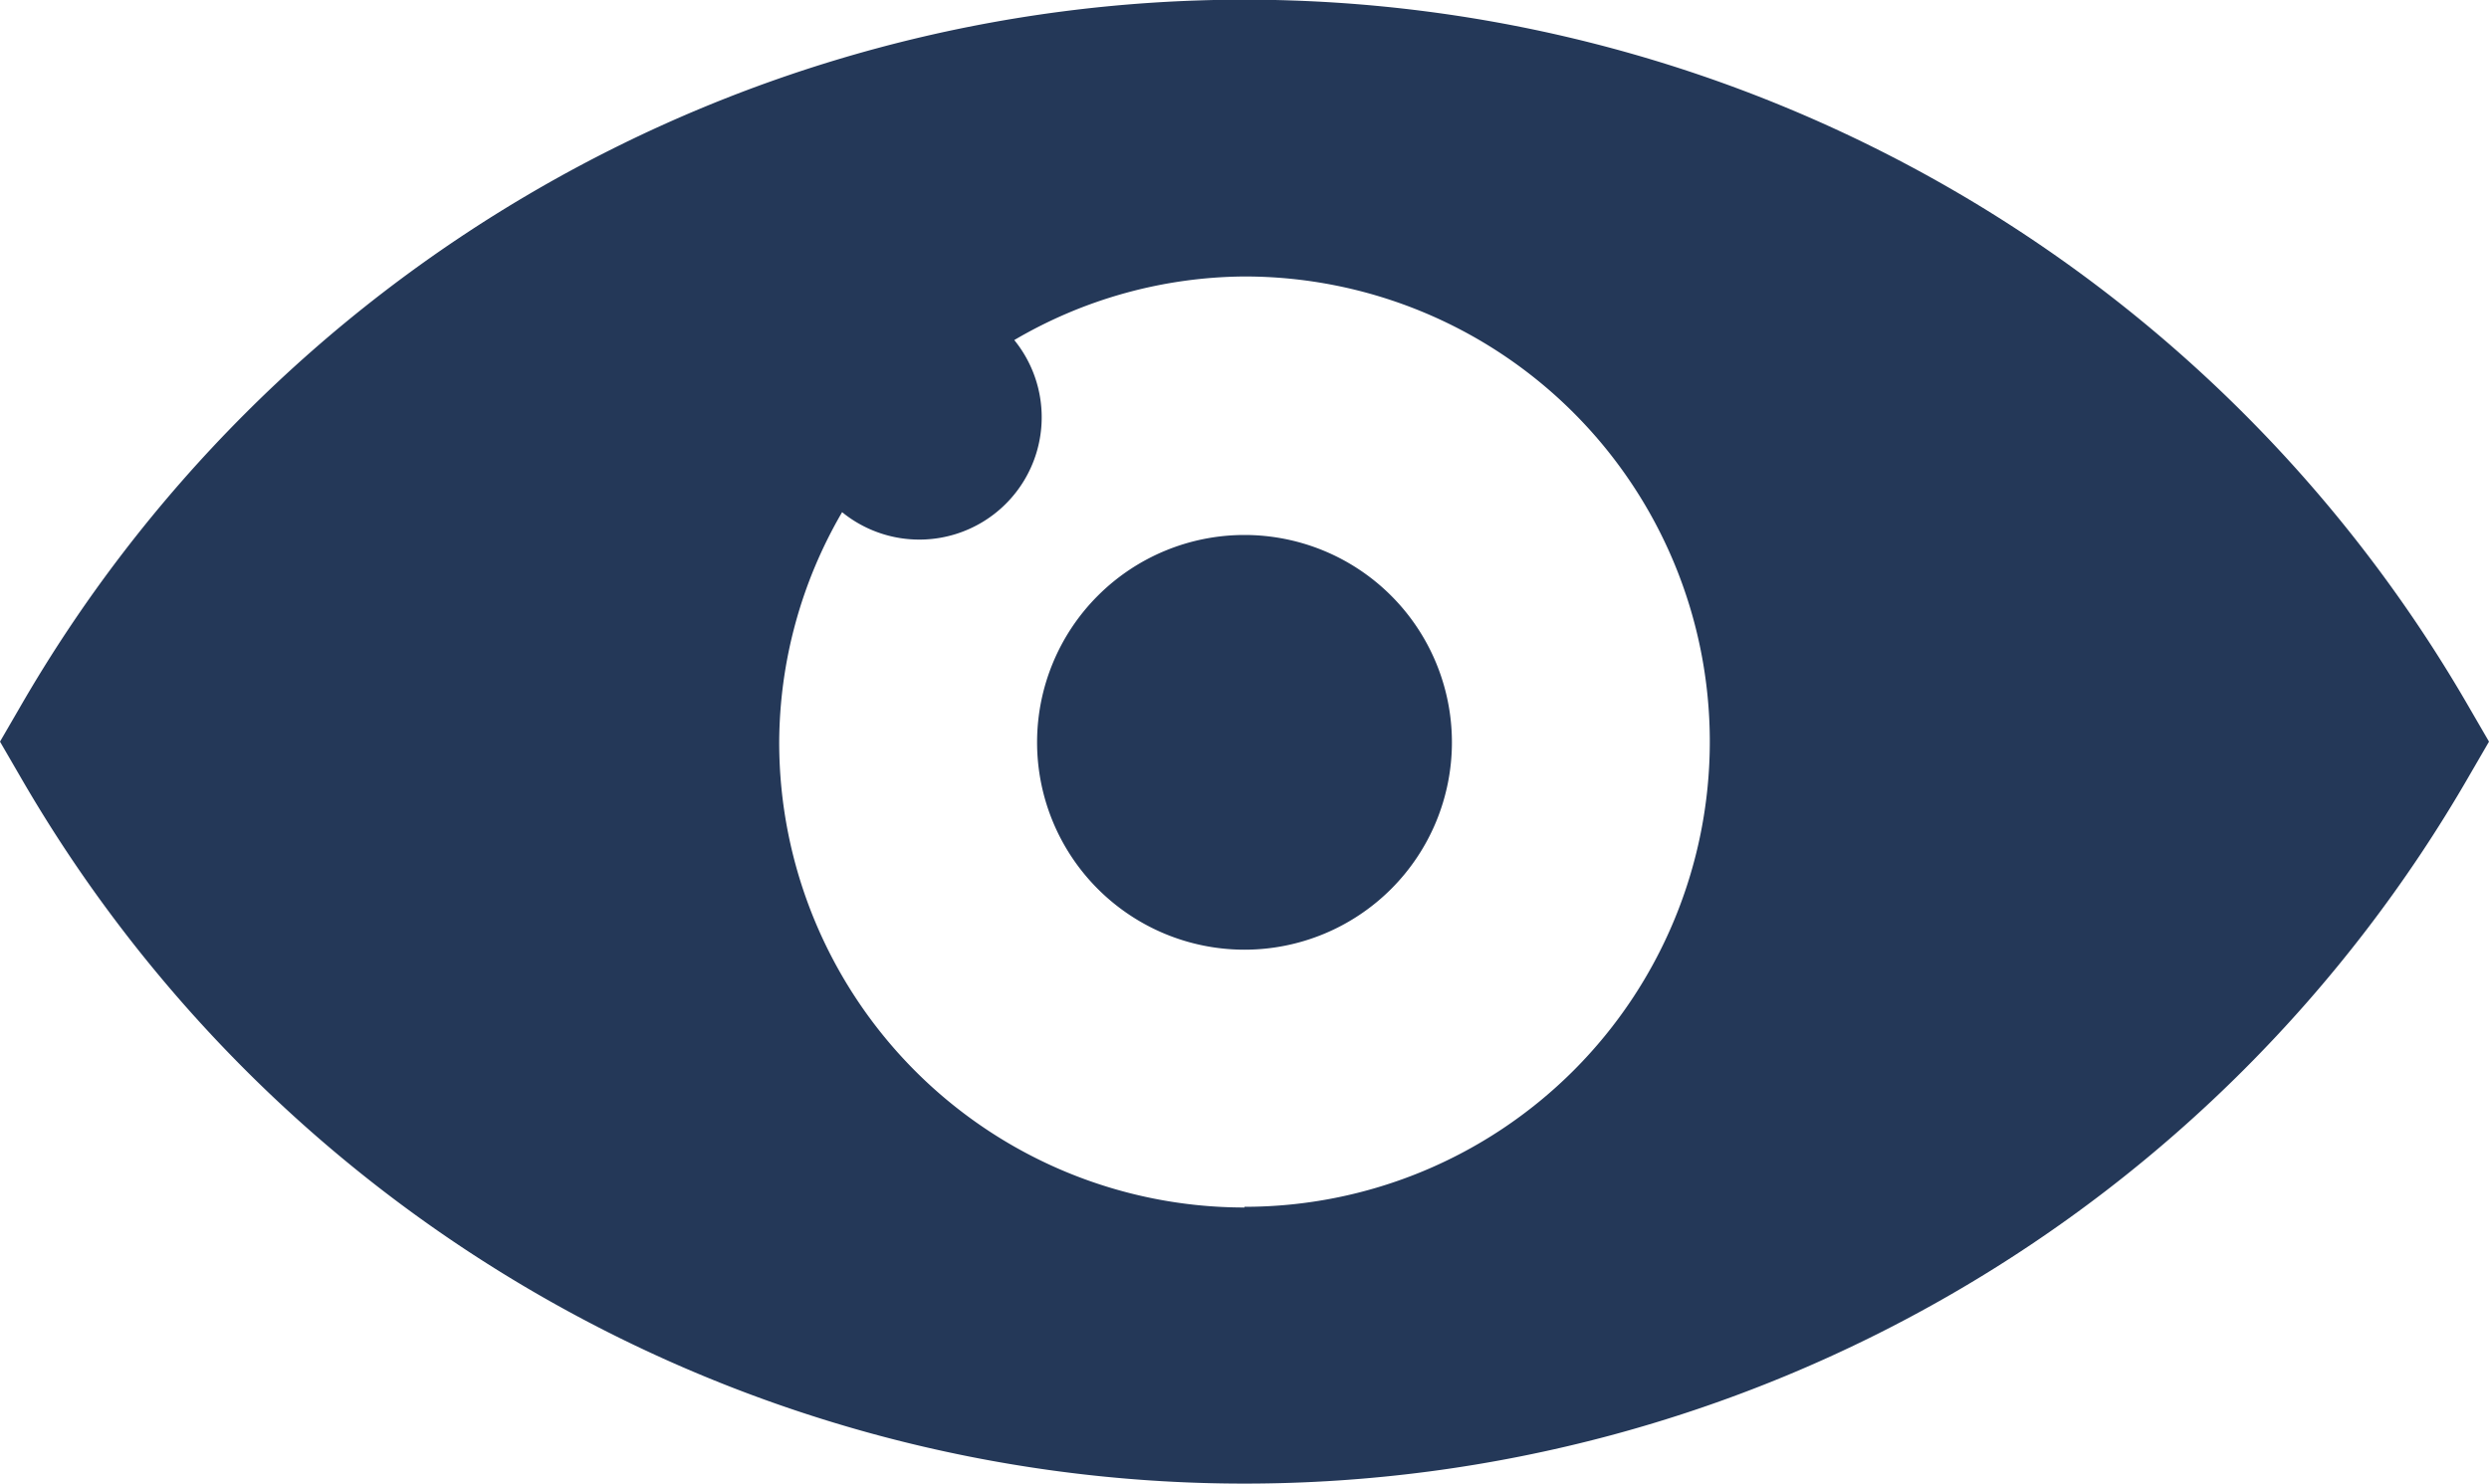 <svg xmlns="http://www.w3.org/2000/svg" viewBox="0 0 36 21.47"><defs><style>.cls-1{fill:#243858;}</style></defs><title>content-visibility</title><g id="Layer_2" data-name="Layer 2"><g id="N700"><path class="cls-1" d="M35.71,10.23a20.44,20.44,0,0,0-35.42,0l-.29.5.29.5a20.44,20.44,0,0,0,35.42,0l.29-.5ZM18,17.47a6.73,6.73,0,0,1-6.73-6.73,6.66,6.66,0,0,1,.91-3.33,1.77,1.77,0,0,0,2.49-2.49A6.66,6.66,0,0,1,18,4a6.73,6.73,0,0,1,0,13.46Zm3-6.73a3,3,0,1,1-3-3A3,3,0,0,1,21,10.74Z"/></g></g></svg>